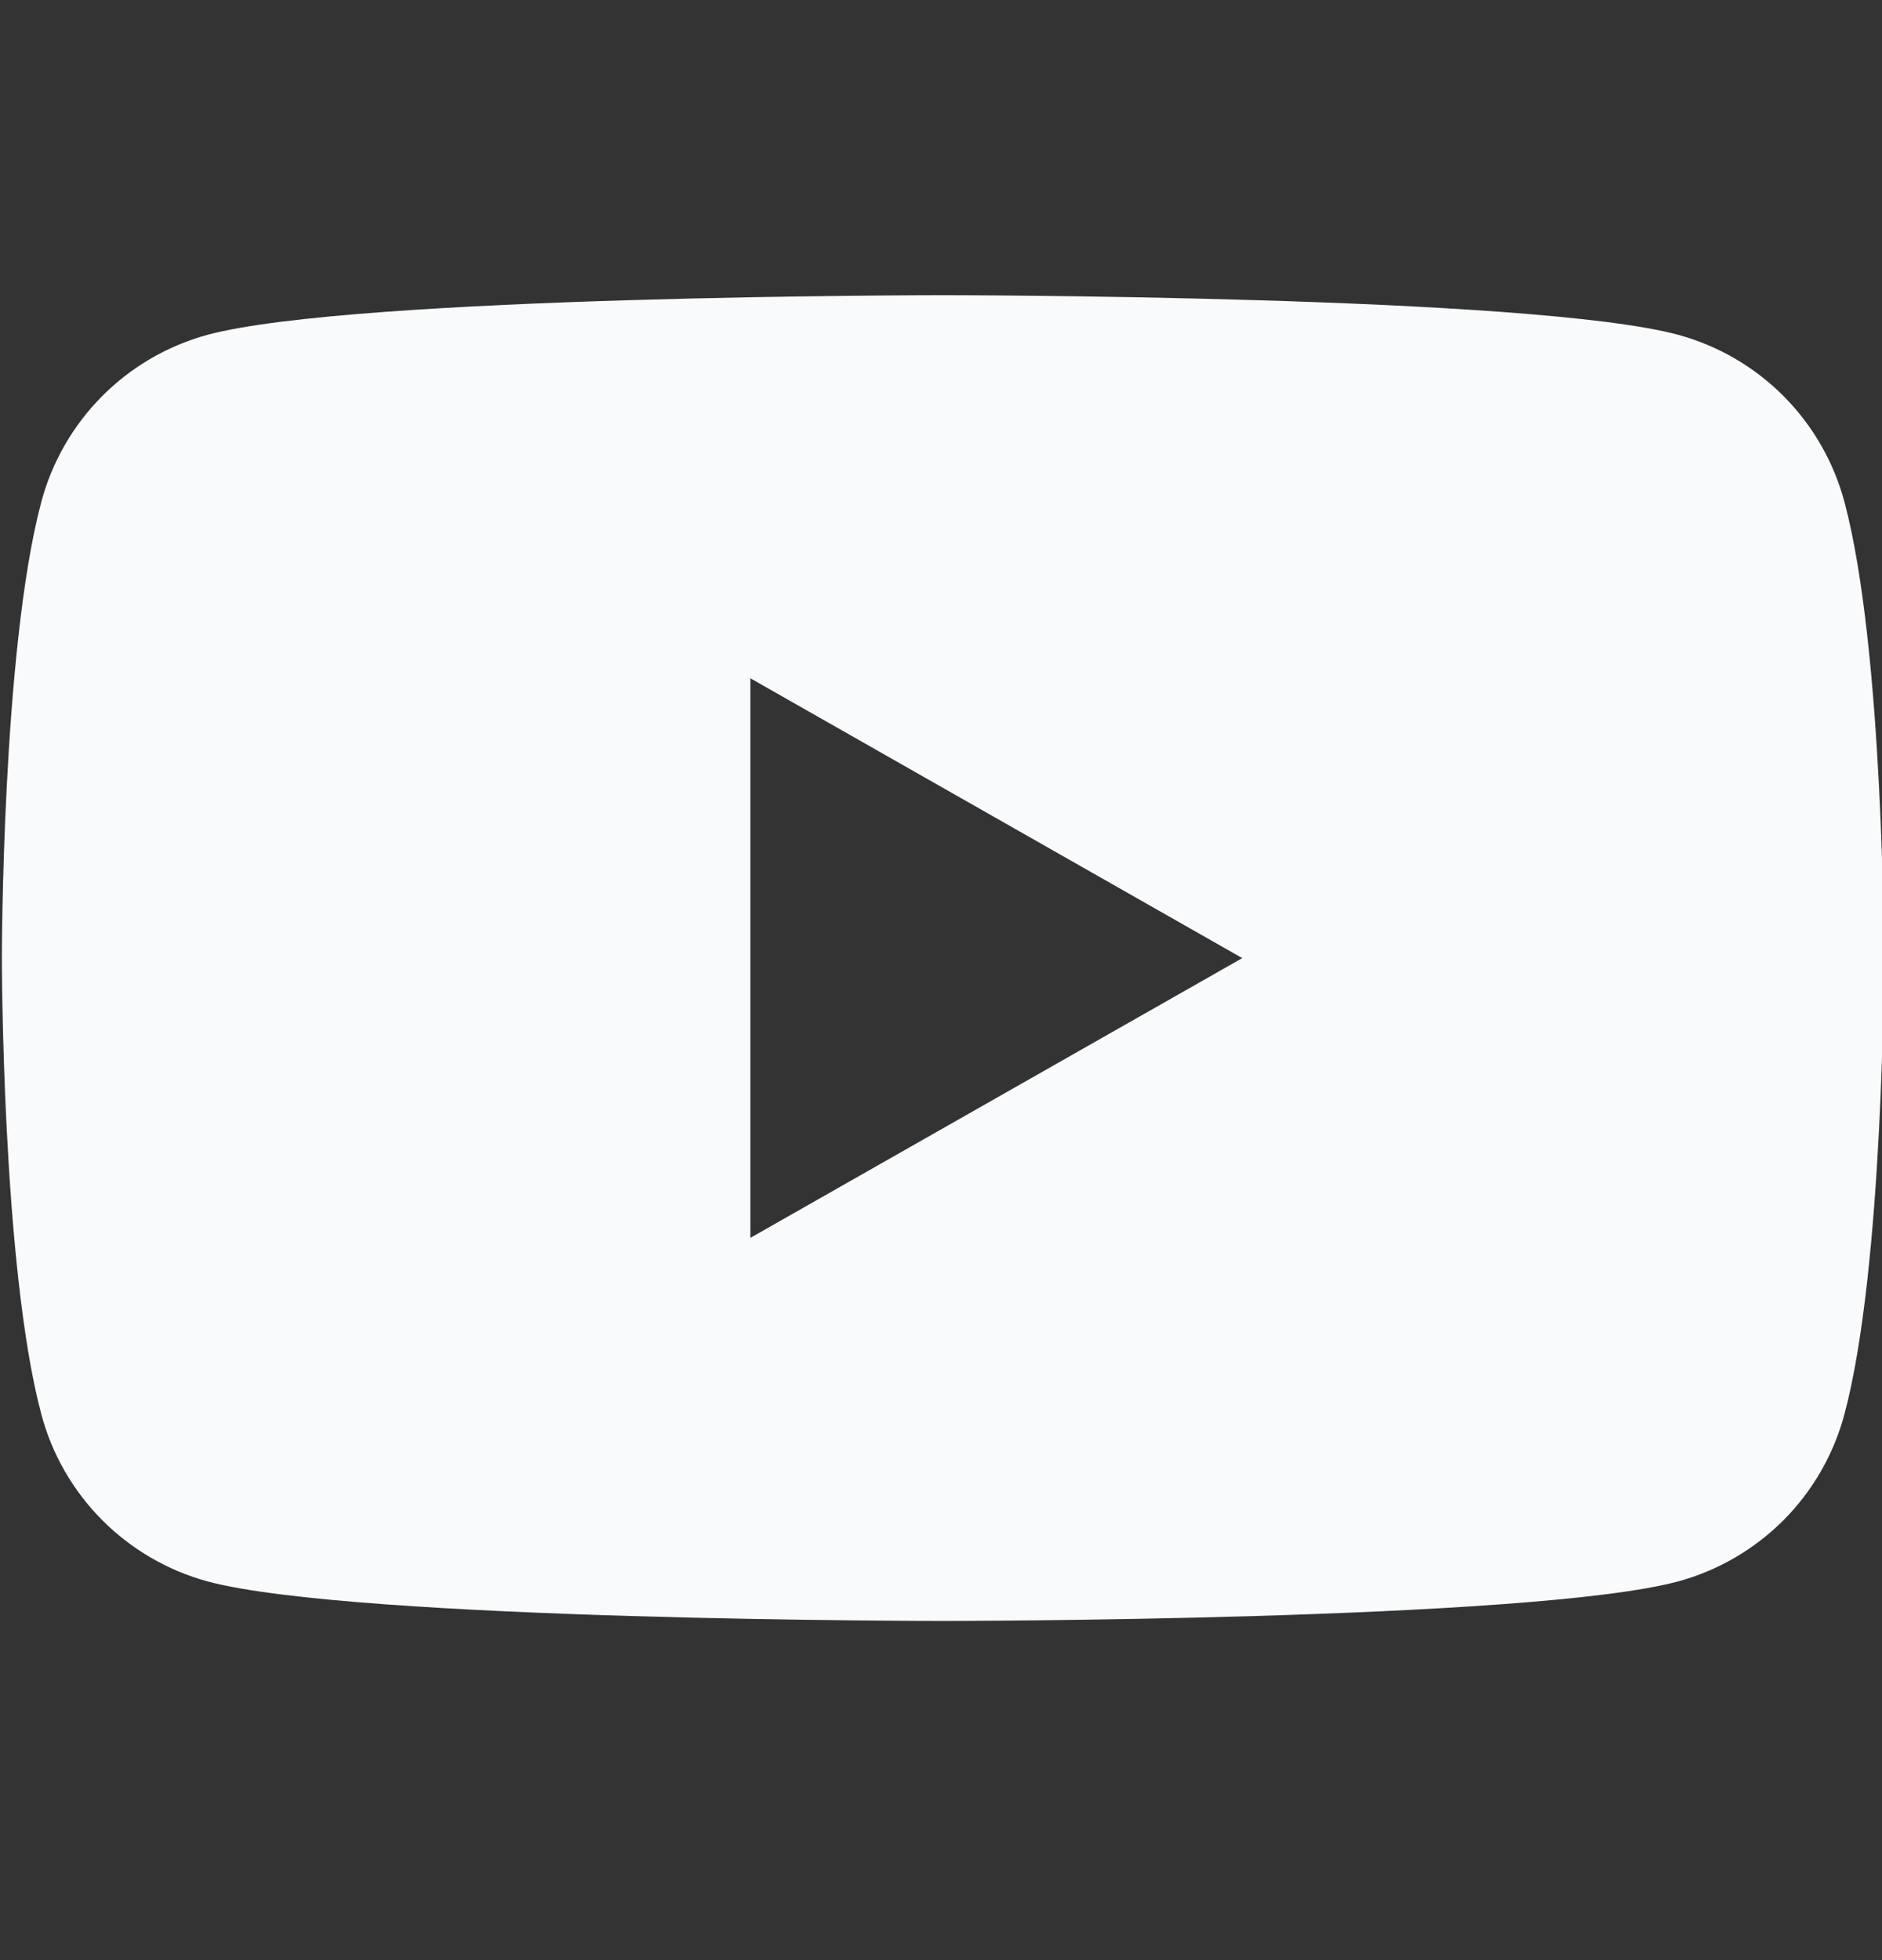 <svg width="24" height="25" viewBox="0 0 24 25" fill="none" xmlns="http://www.w3.org/2000/svg">
<rect x="0" y="0" width="24" height="25" fill="#333333" stroke="none"/>
<g clip-path="url(#clip0_25014_1219)">
<path fill-rule="evenodd" clip-rule="evenodd" d="M22.747 5.054C23.119 5.429 23.386 5.895 23.522 6.405C24.024 8.29 24.024 12.22 24.024 12.22C24.024 12.22 24.024 16.15 23.522 18.034C23.386 18.545 23.119 19.011 22.747 19.386C22.374 19.76 21.91 20.031 21.4 20.17C19.524 20.674 12.024 20.674 12.024 20.674C12.024 20.674 4.524 20.674 2.647 20.17C2.138 20.031 1.673 19.76 1.301 19.386C0.929 19.011 0.661 18.545 0.526 18.034C0.024 16.15 0.024 12.22 0.024 12.22C0.024 12.22 0.024 8.29 0.526 6.405C0.661 5.895 0.929 5.429 1.301 5.054C1.673 4.679 2.138 4.409 2.647 4.27C4.524 3.765 12.024 3.765 12.024 3.765C12.024 3.765 19.524 3.765 21.4 4.27C21.91 4.409 22.374 4.679 22.747 5.054ZM15.842 12.22L9.569 8.651V15.788L15.842 12.22Z" fill="#F8FAFC"/>
</g>
<defs>
<clipPath id="clip0_25014_1219">
<rect width="24" height="24" fill="white" transform="translate(0 0.22)"/>
</clipPath>
</defs>
</svg>
